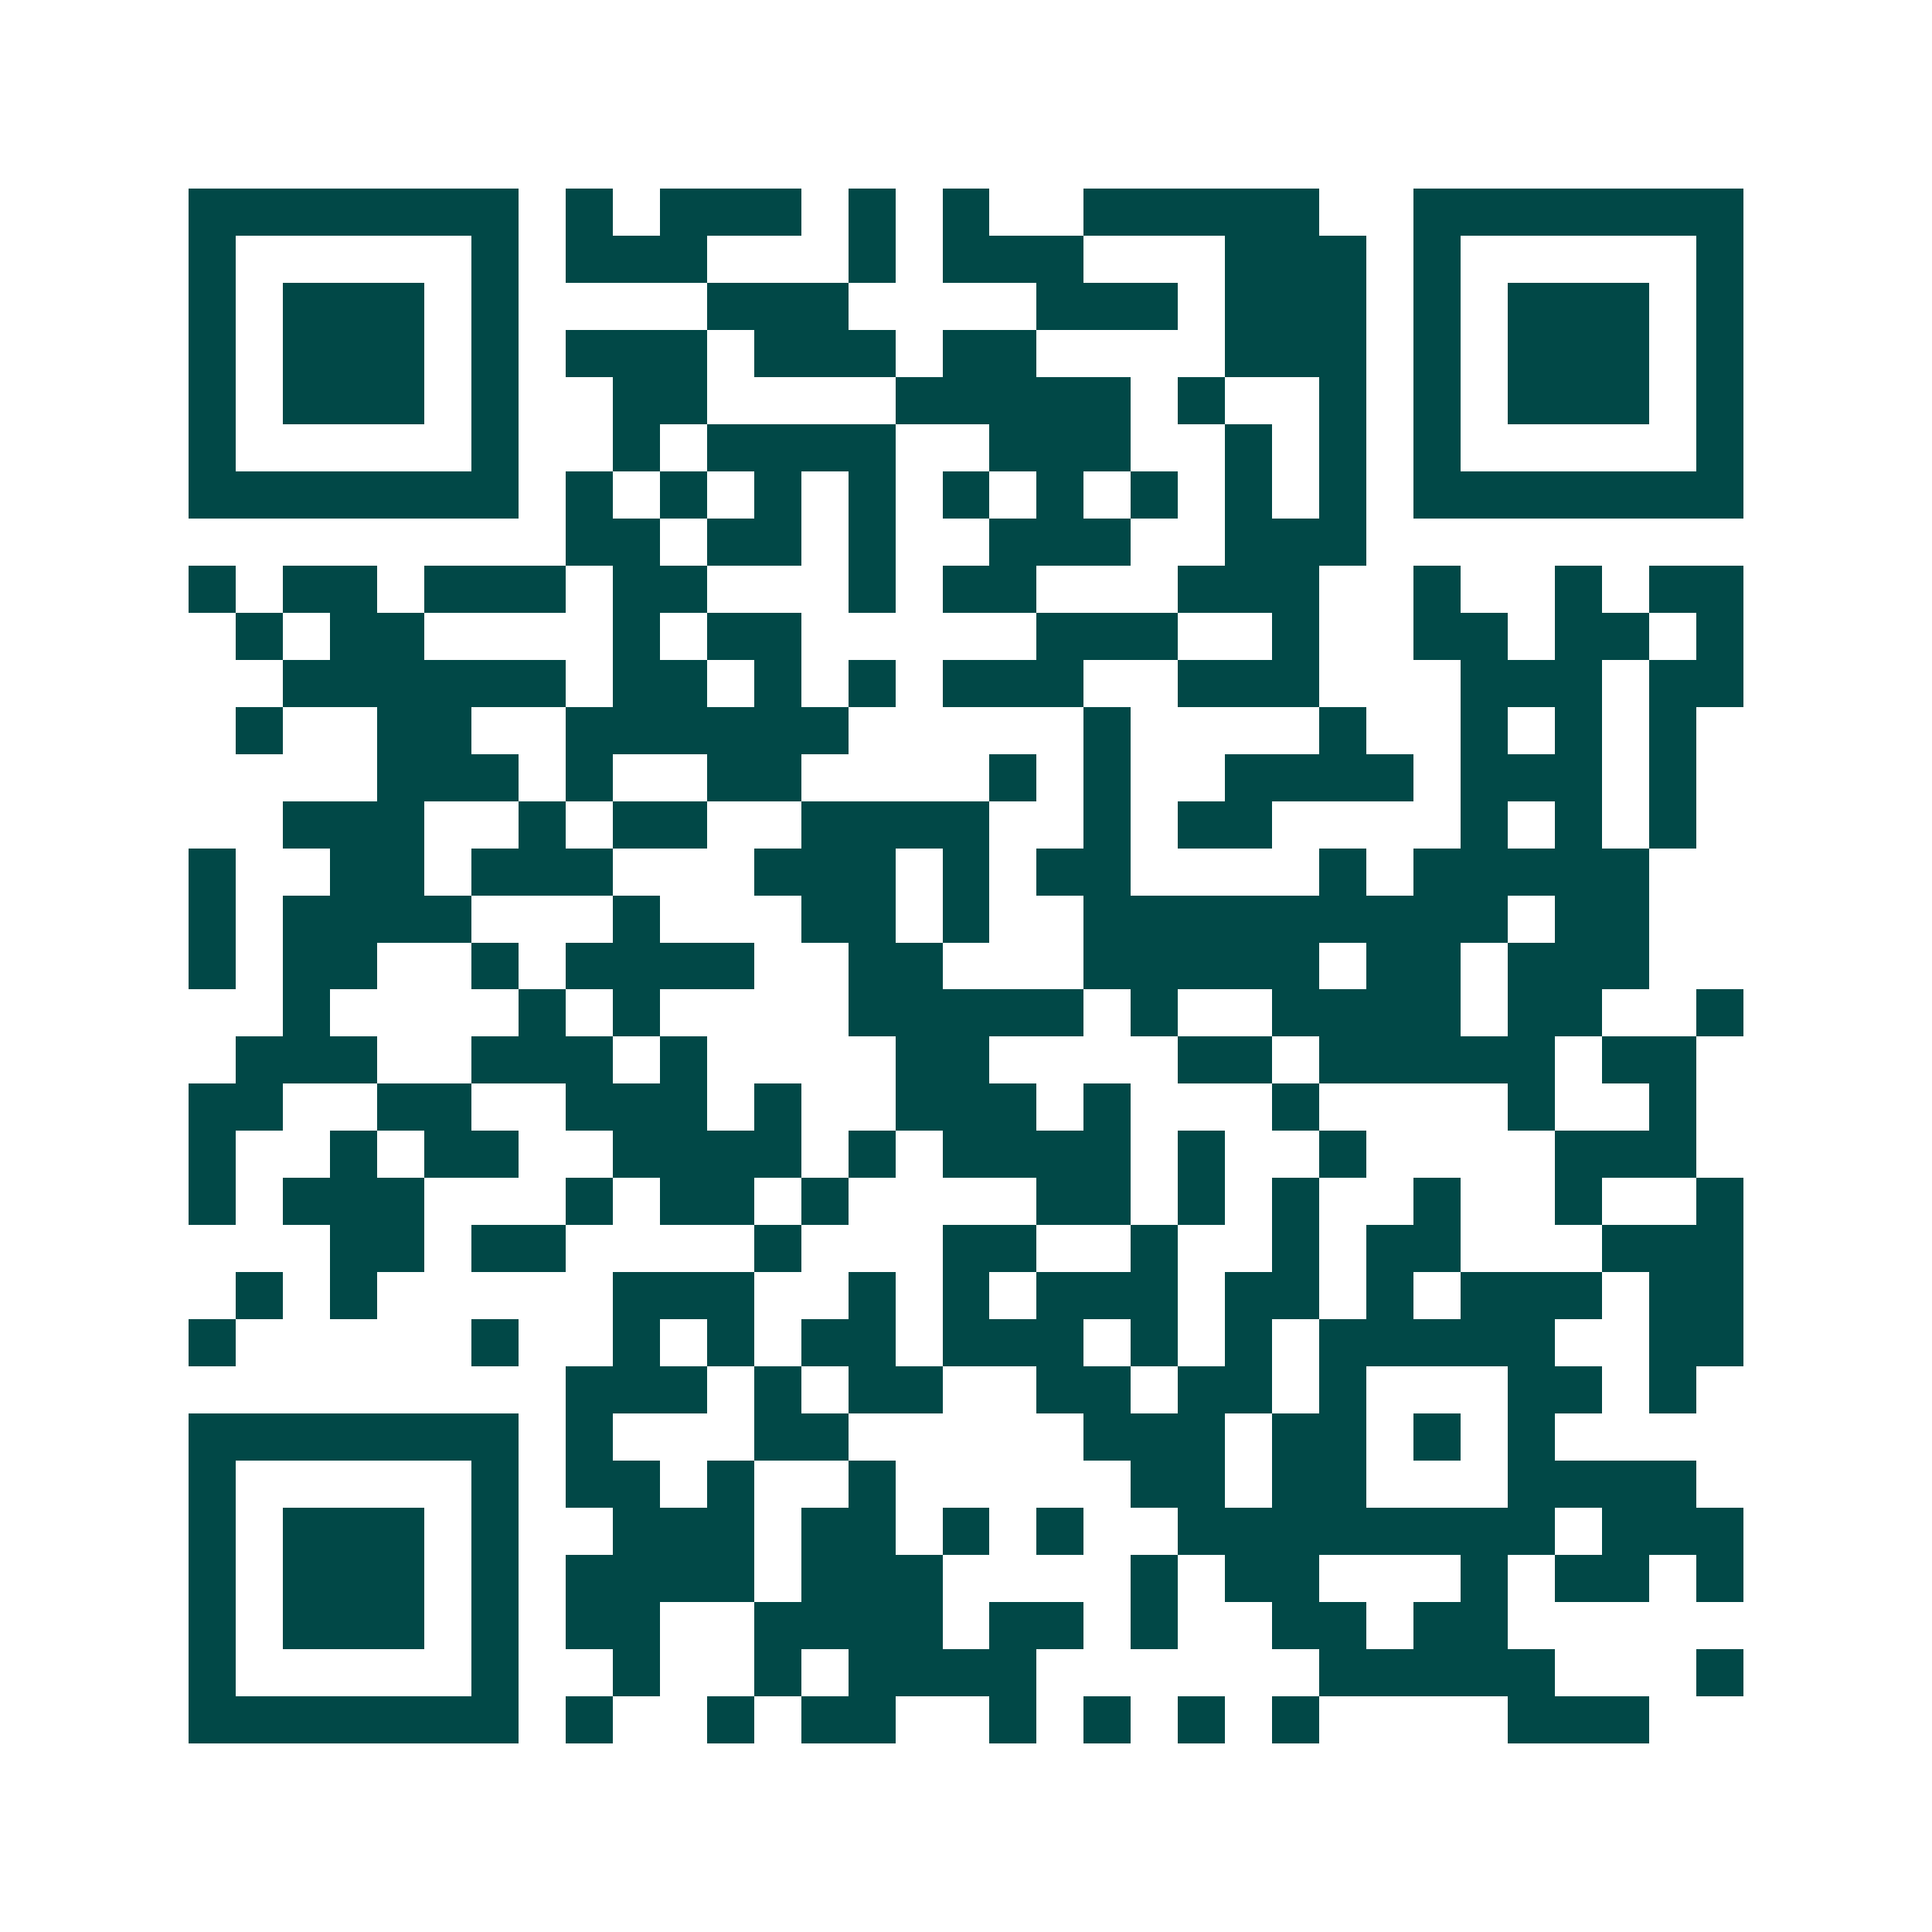 <svg xmlns="http://www.w3.org/2000/svg" width="200" height="200" viewBox="0 0 41 41" shape-rendering="crispEdges"><path fill="#ffffff" d="M0 0h41v41H0z"/><path stroke="#014847" d="M4 4.5h7m1 0h1m1 0h3m1 0h1m1 0h1m2 0h5m2 0h7M4 5.5h1m5 0h1m1 0h3m3 0h1m1 0h3m3 0h3m1 0h1m5 0h1M4 6.5h1m1 0h3m1 0h1m4 0h3m4 0h3m1 0h3m1 0h1m1 0h3m1 0h1M4 7.5h1m1 0h3m1 0h1m1 0h3m1 0h3m1 0h2m4 0h3m1 0h1m1 0h3m1 0h1M4 8.5h1m1 0h3m1 0h1m2 0h2m4 0h5m1 0h1m2 0h1m1 0h1m1 0h3m1 0h1M4 9.5h1m5 0h1m2 0h1m1 0h4m2 0h3m2 0h1m1 0h1m1 0h1m5 0h1M4 10.5h7m1 0h1m1 0h1m1 0h1m1 0h1m1 0h1m1 0h1m1 0h1m1 0h1m1 0h1m1 0h7M12 11.5h2m1 0h2m1 0h1m2 0h3m2 0h3M4 12.5h1m1 0h2m1 0h3m1 0h2m3 0h1m1 0h2m3 0h3m2 0h1m2 0h1m1 0h2M5 13.5h1m1 0h2m4 0h1m1 0h2m5 0h3m2 0h1m2 0h2m1 0h2m1 0h1M6 14.5h6m1 0h2m1 0h1m1 0h1m1 0h3m2 0h3m3 0h3m1 0h2M5 15.5h1m2 0h2m2 0h6m5 0h1m4 0h1m2 0h1m1 0h1m1 0h1M8 16.5h3m1 0h1m2 0h2m4 0h1m1 0h1m2 0h4m1 0h3m1 0h1M6 17.5h3m2 0h1m1 0h2m2 0h4m2 0h1m1 0h2m4 0h1m1 0h1m1 0h1M4 18.5h1m2 0h2m1 0h3m3 0h3m1 0h1m1 0h2m4 0h1m1 0h5M4 19.5h1m1 0h4m3 0h1m3 0h2m1 0h1m2 0h9m1 0h2M4 20.5h1m1 0h2m2 0h1m1 0h4m2 0h2m3 0h5m1 0h2m1 0h3M6 21.5h1m4 0h1m1 0h1m4 0h5m1 0h1m2 0h4m1 0h2m2 0h1M5 22.5h3m2 0h3m1 0h1m4 0h2m4 0h2m1 0h5m1 0h2M4 23.5h2m2 0h2m2 0h3m1 0h1m2 0h3m1 0h1m3 0h1m4 0h1m2 0h1M4 24.5h1m2 0h1m1 0h2m2 0h4m1 0h1m1 0h4m1 0h1m2 0h1m4 0h3M4 25.5h1m1 0h3m3 0h1m1 0h2m1 0h1m4 0h2m1 0h1m1 0h1m2 0h1m2 0h1m2 0h1M7 26.5h2m1 0h2m4 0h1m3 0h2m2 0h1m2 0h1m1 0h2m3 0h3M5 27.5h1m1 0h1m5 0h3m2 0h1m1 0h1m1 0h3m1 0h2m1 0h1m1 0h3m1 0h2M4 28.5h1m5 0h1m2 0h1m1 0h1m1 0h2m1 0h3m1 0h1m1 0h1m1 0h5m2 0h2M12 29.5h3m1 0h1m1 0h2m2 0h2m1 0h2m1 0h1m3 0h2m1 0h1M4 30.5h7m1 0h1m3 0h2m5 0h3m1 0h2m1 0h1m1 0h1M4 31.5h1m5 0h1m1 0h2m1 0h1m2 0h1m5 0h2m1 0h2m3 0h4M4 32.5h1m1 0h3m1 0h1m2 0h3m1 0h2m1 0h1m1 0h1m2 0h8m1 0h3M4 33.5h1m1 0h3m1 0h1m1 0h4m1 0h3m4 0h1m1 0h2m3 0h1m1 0h2m1 0h1M4 34.5h1m1 0h3m1 0h1m1 0h2m2 0h4m1 0h2m1 0h1m2 0h2m1 0h2M4 35.5h1m5 0h1m2 0h1m2 0h1m1 0h4m6 0h5m3 0h1M4 36.5h7m1 0h1m2 0h1m1 0h2m2 0h1m1 0h1m1 0h1m1 0h1m4 0h3"/></svg>
